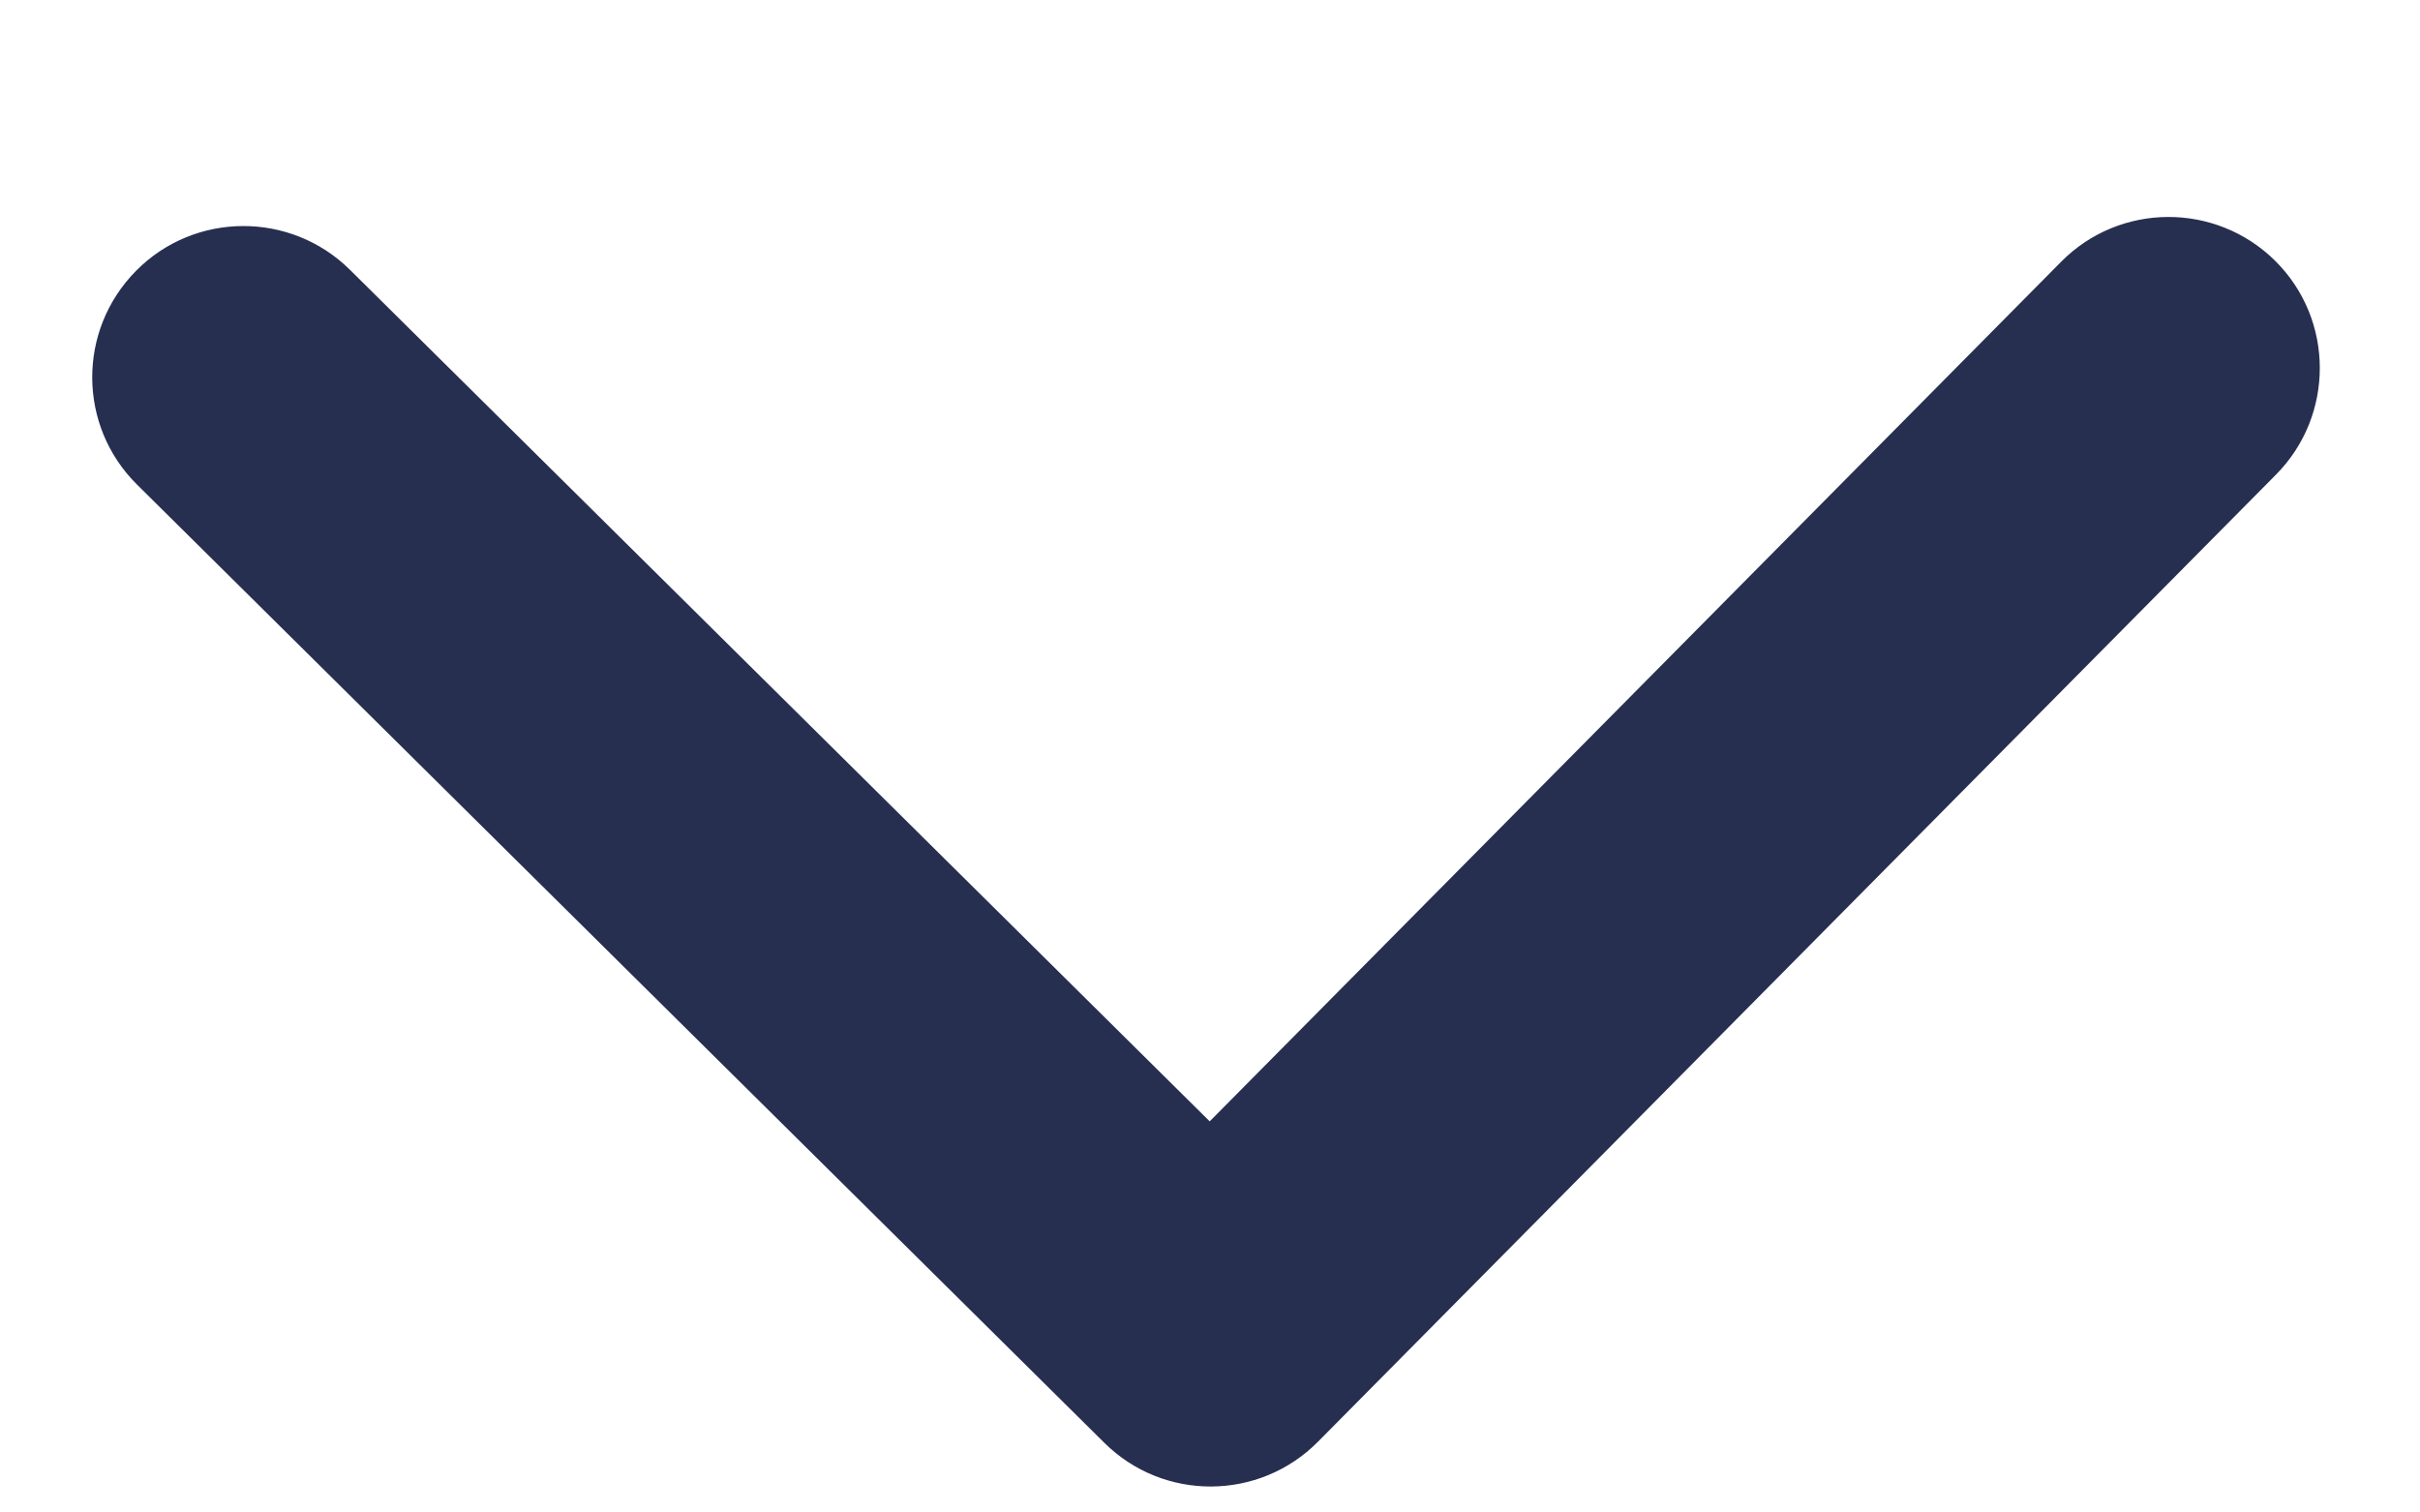 <?xml version="1.0" encoding="UTF-8"?> <svg xmlns="http://www.w3.org/2000/svg" width="8" height="5" viewBox="0 0 8 5" fill="none"><path d="M3.65 4.769C3.846 4.964 4.163 4.962 4.357 4.766L7.524 1.569C7.718 1.373 7.717 1.056 7.521 0.862C7.325 0.668 7.008 0.669 6.814 0.865L3.999 3.707L1.157 0.892C0.961 0.698 0.644 0.699 0.45 0.895C0.255 1.092 0.257 1.408 0.453 1.602L3.65 4.769ZM4 4L3.5 4.002L3.502 4.417L4.002 4.414L4.502 4.412L4.5 3.998L4 4Z" fill="#262F50"></path></svg> 